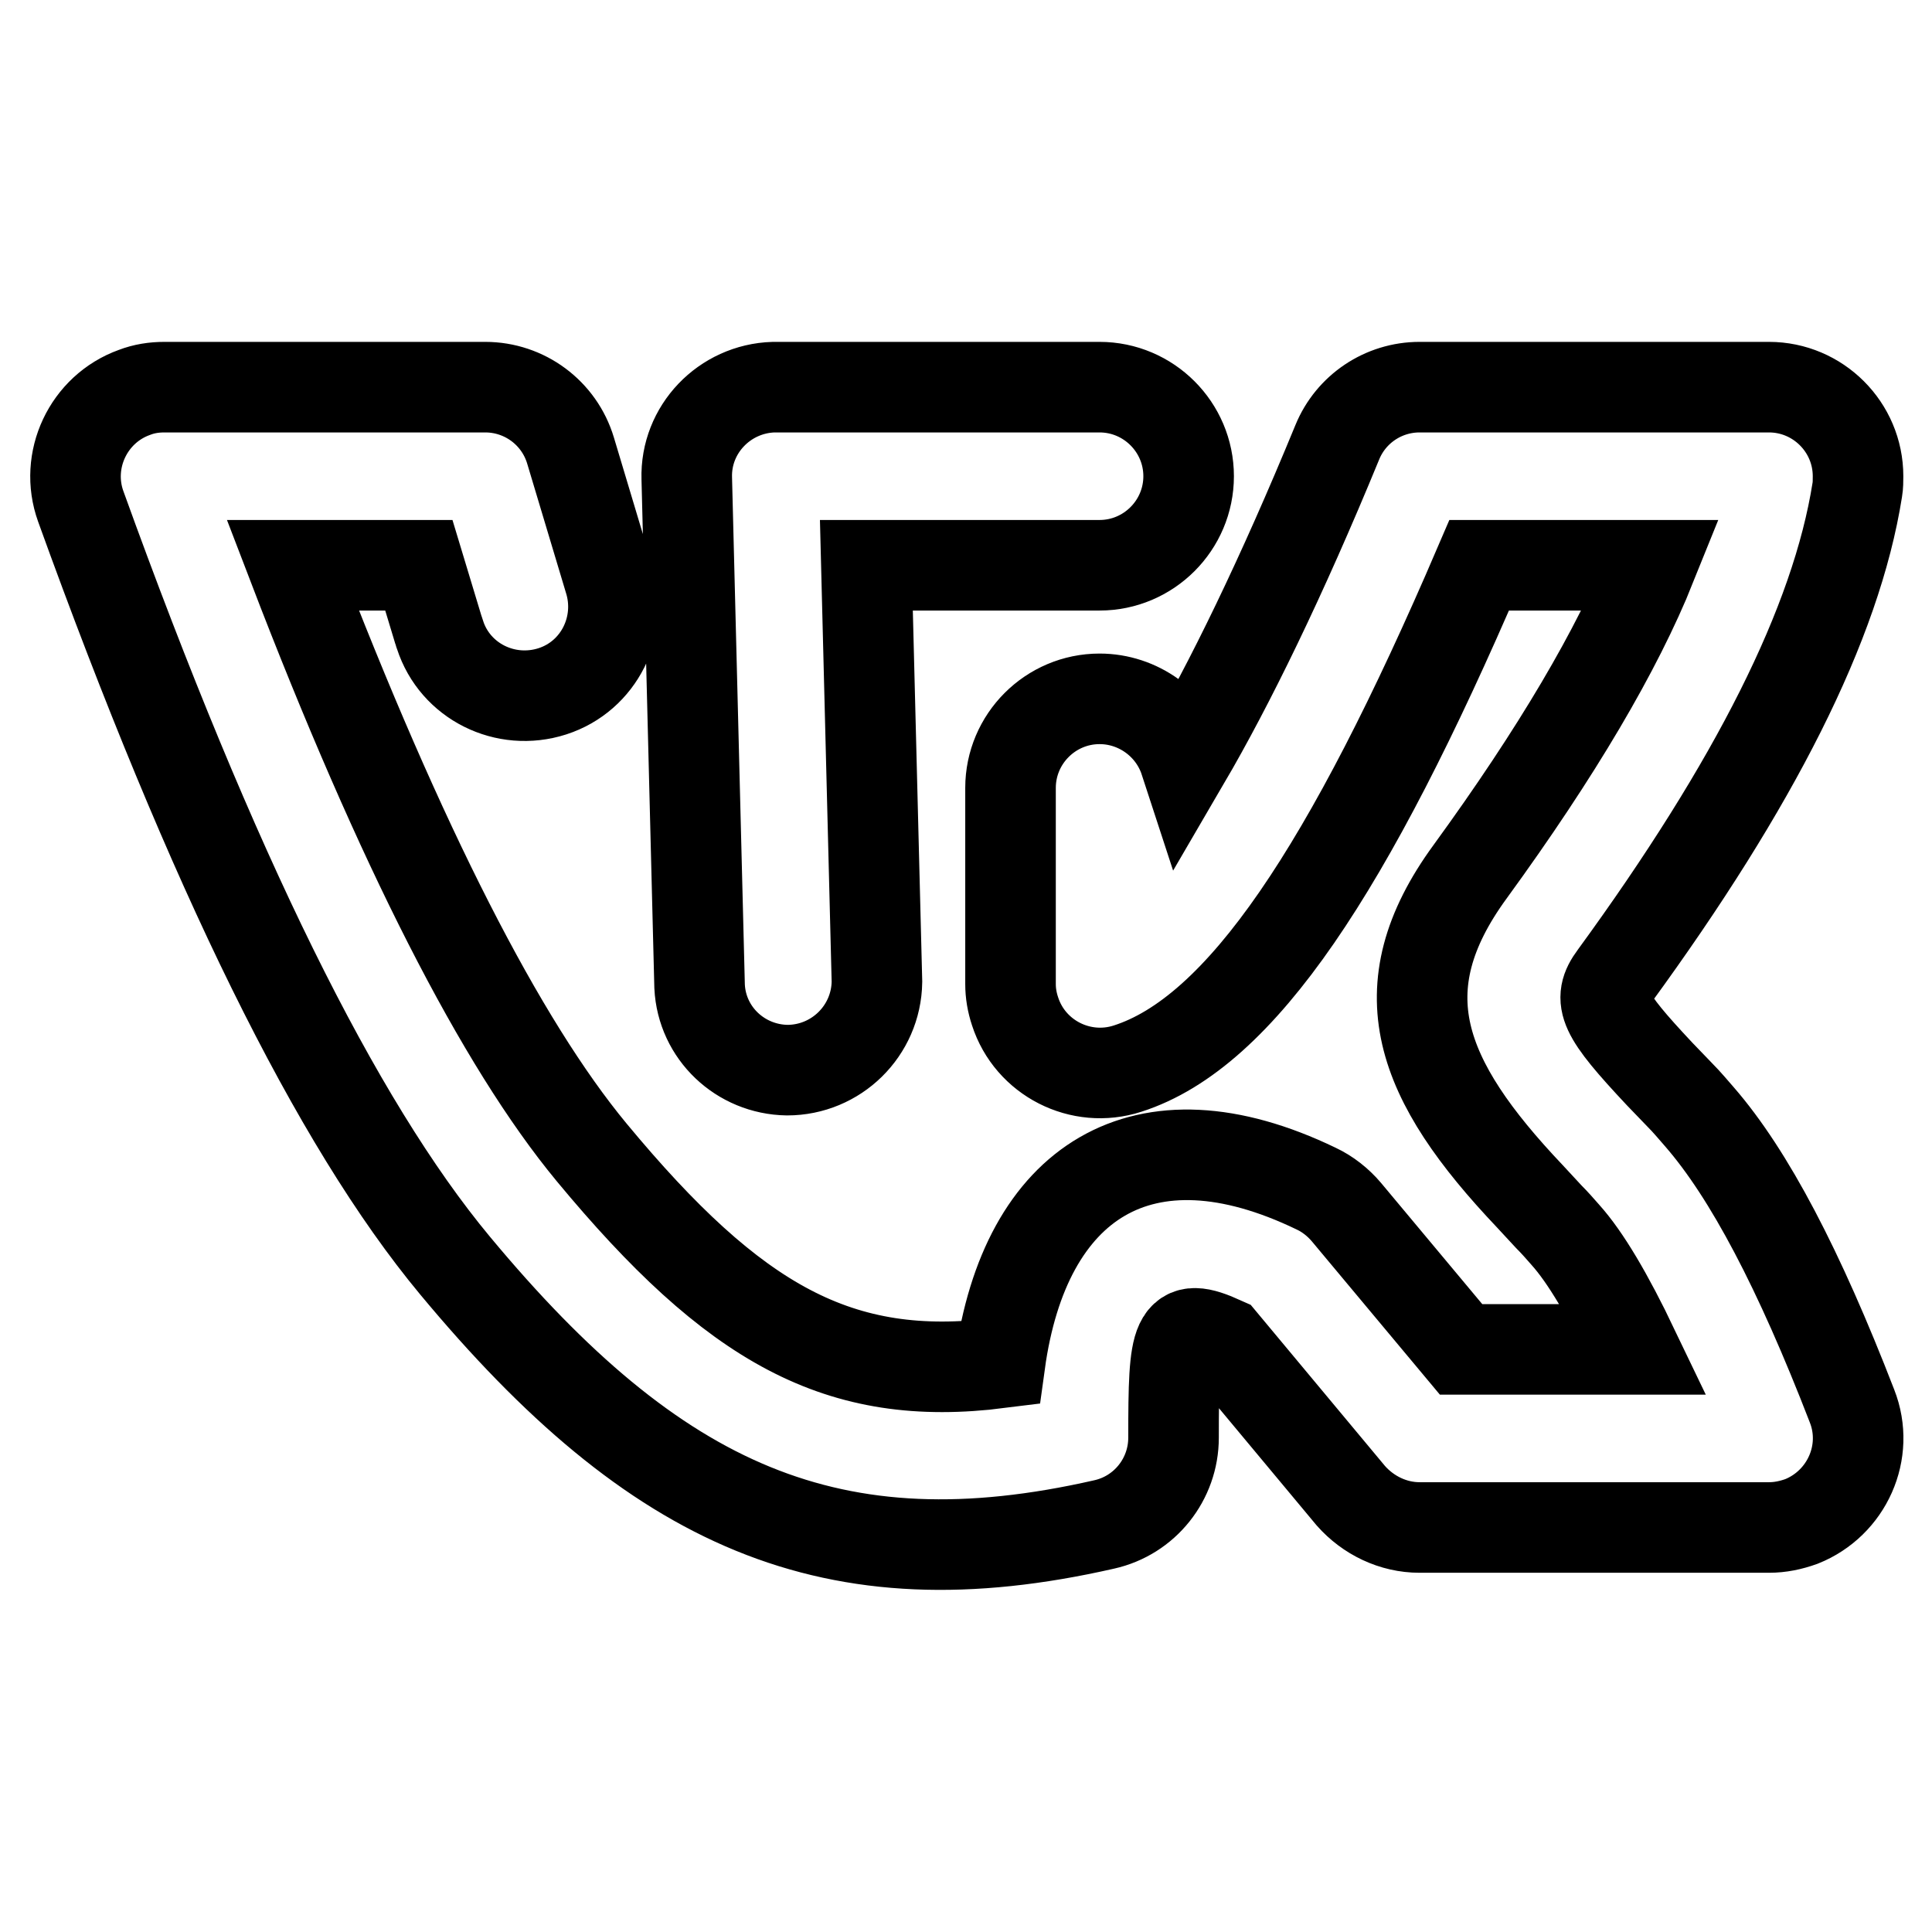 <?xml version="1.0" encoding="utf-8"?>
<!-- Svg Vector Icons : http://www.onlinewebfonts.com/icon -->
<!DOCTYPE svg PUBLIC "-//W3C//DTD SVG 1.1//EN" "http://www.w3.org/Graphics/SVG/1.1/DTD/svg11.dtd">
<svg version="1.1" xmlns="http://www.w3.org/2000/svg" xmlns:xlink="http://www.w3.org/1999/xlink" x="0px" y="0px" viewBox="0 0 256 256" enable-background="new 0 0 256 256" xml:space="preserve">
<g> <path stroke-width="12" fill-opacity="0" stroke="#000000"  d="M114.8,74.9l1.4,55.2c-0.1,6.5-5.4,11.7-11.9,11.7c-6.2-0.1-11.3-4.9-11.6-11.1l-1.7-67.3 c-0.2-6.5,5-11.9,11.5-12.1c0.1,0,0.2,0,0.3,0h42.9c6.5,0,11.8,5.3,11.8,11.8s-5.3,11.8-11.8,11.8l0,0H114.8L114.8,74.9z  M155.5,190.5c0,5.5-3.8,10.3-9.2,11.5c-36,8.2-59.4-2.3-86-34.3c-15.8-19-32.2-52.4-49.6-100.6c-2.2-6.1,1-12.9,7.1-15.1 c1.3-0.5,2.6-0.7,4-0.7h42.5c5.2,0,9.8,3.4,11.3,8.4l5.1,17c2,6.2-1.3,12.9-7.5,14.9c-6.2,2-12.9-1.3-14.9-7.5 c-0.1-0.2-0.1-0.4-0.2-0.6l-2.6-8.6H38.8c14.3,37.3,27.6,63.3,39.6,77.8c18.9,22.8,32.8,30.6,54.1,27.9c3.3-24,18.9-34.2,41.9-23.1 c1.5,0.7,2.9,1.8,4,3.1l15.2,18.2h22.9c-3.4-7.1-6.4-12.2-9.1-15.2c-0.7-0.8-1.4-1.6-2.2-2.4l-2.5-2.7c-14.6-15.4-19.3-27.4-7.9-43 c11.5-15.8,19.5-29.4,24-40.6h-22.8c-17.3,40.3-31.6,61.9-46.6,66.7c-6.2,2-12.9-1.4-14.9-7.6c-0.4-1.2-0.6-2.4-0.6-3.6v-26 c0-6.5,5.3-11.8,11.8-11.8c5.1,0,9.7,3.3,11.3,8.2c5.9-10.1,12.8-24.2,20.2-42.2c1.8-4.4,6.1-7.3,10.9-7.3h46.3 c6.5,0,11.8,5.3,11.8,11.8c0,0.6,0,1.2-0.1,1.8c-2.8,17.7-13.6,39-32.2,64.5c-2.3,3.1-1.5,4.9,6,12.9l2.6,2.7 c1.1,1.1,1.9,2.1,2.7,3c6.6,7.6,13.2,20.2,20.2,38.3c2.4,6.1-0.7,12.9-6.7,15.3c-1.4,0.5-2.8,0.8-4.3,0.8h-46.3 c-3.5,0-6.8-1.6-9.1-4.2l-17-20.4C155.8,175,155.5,176.8,155.5,190.5z"/></g>
</svg>